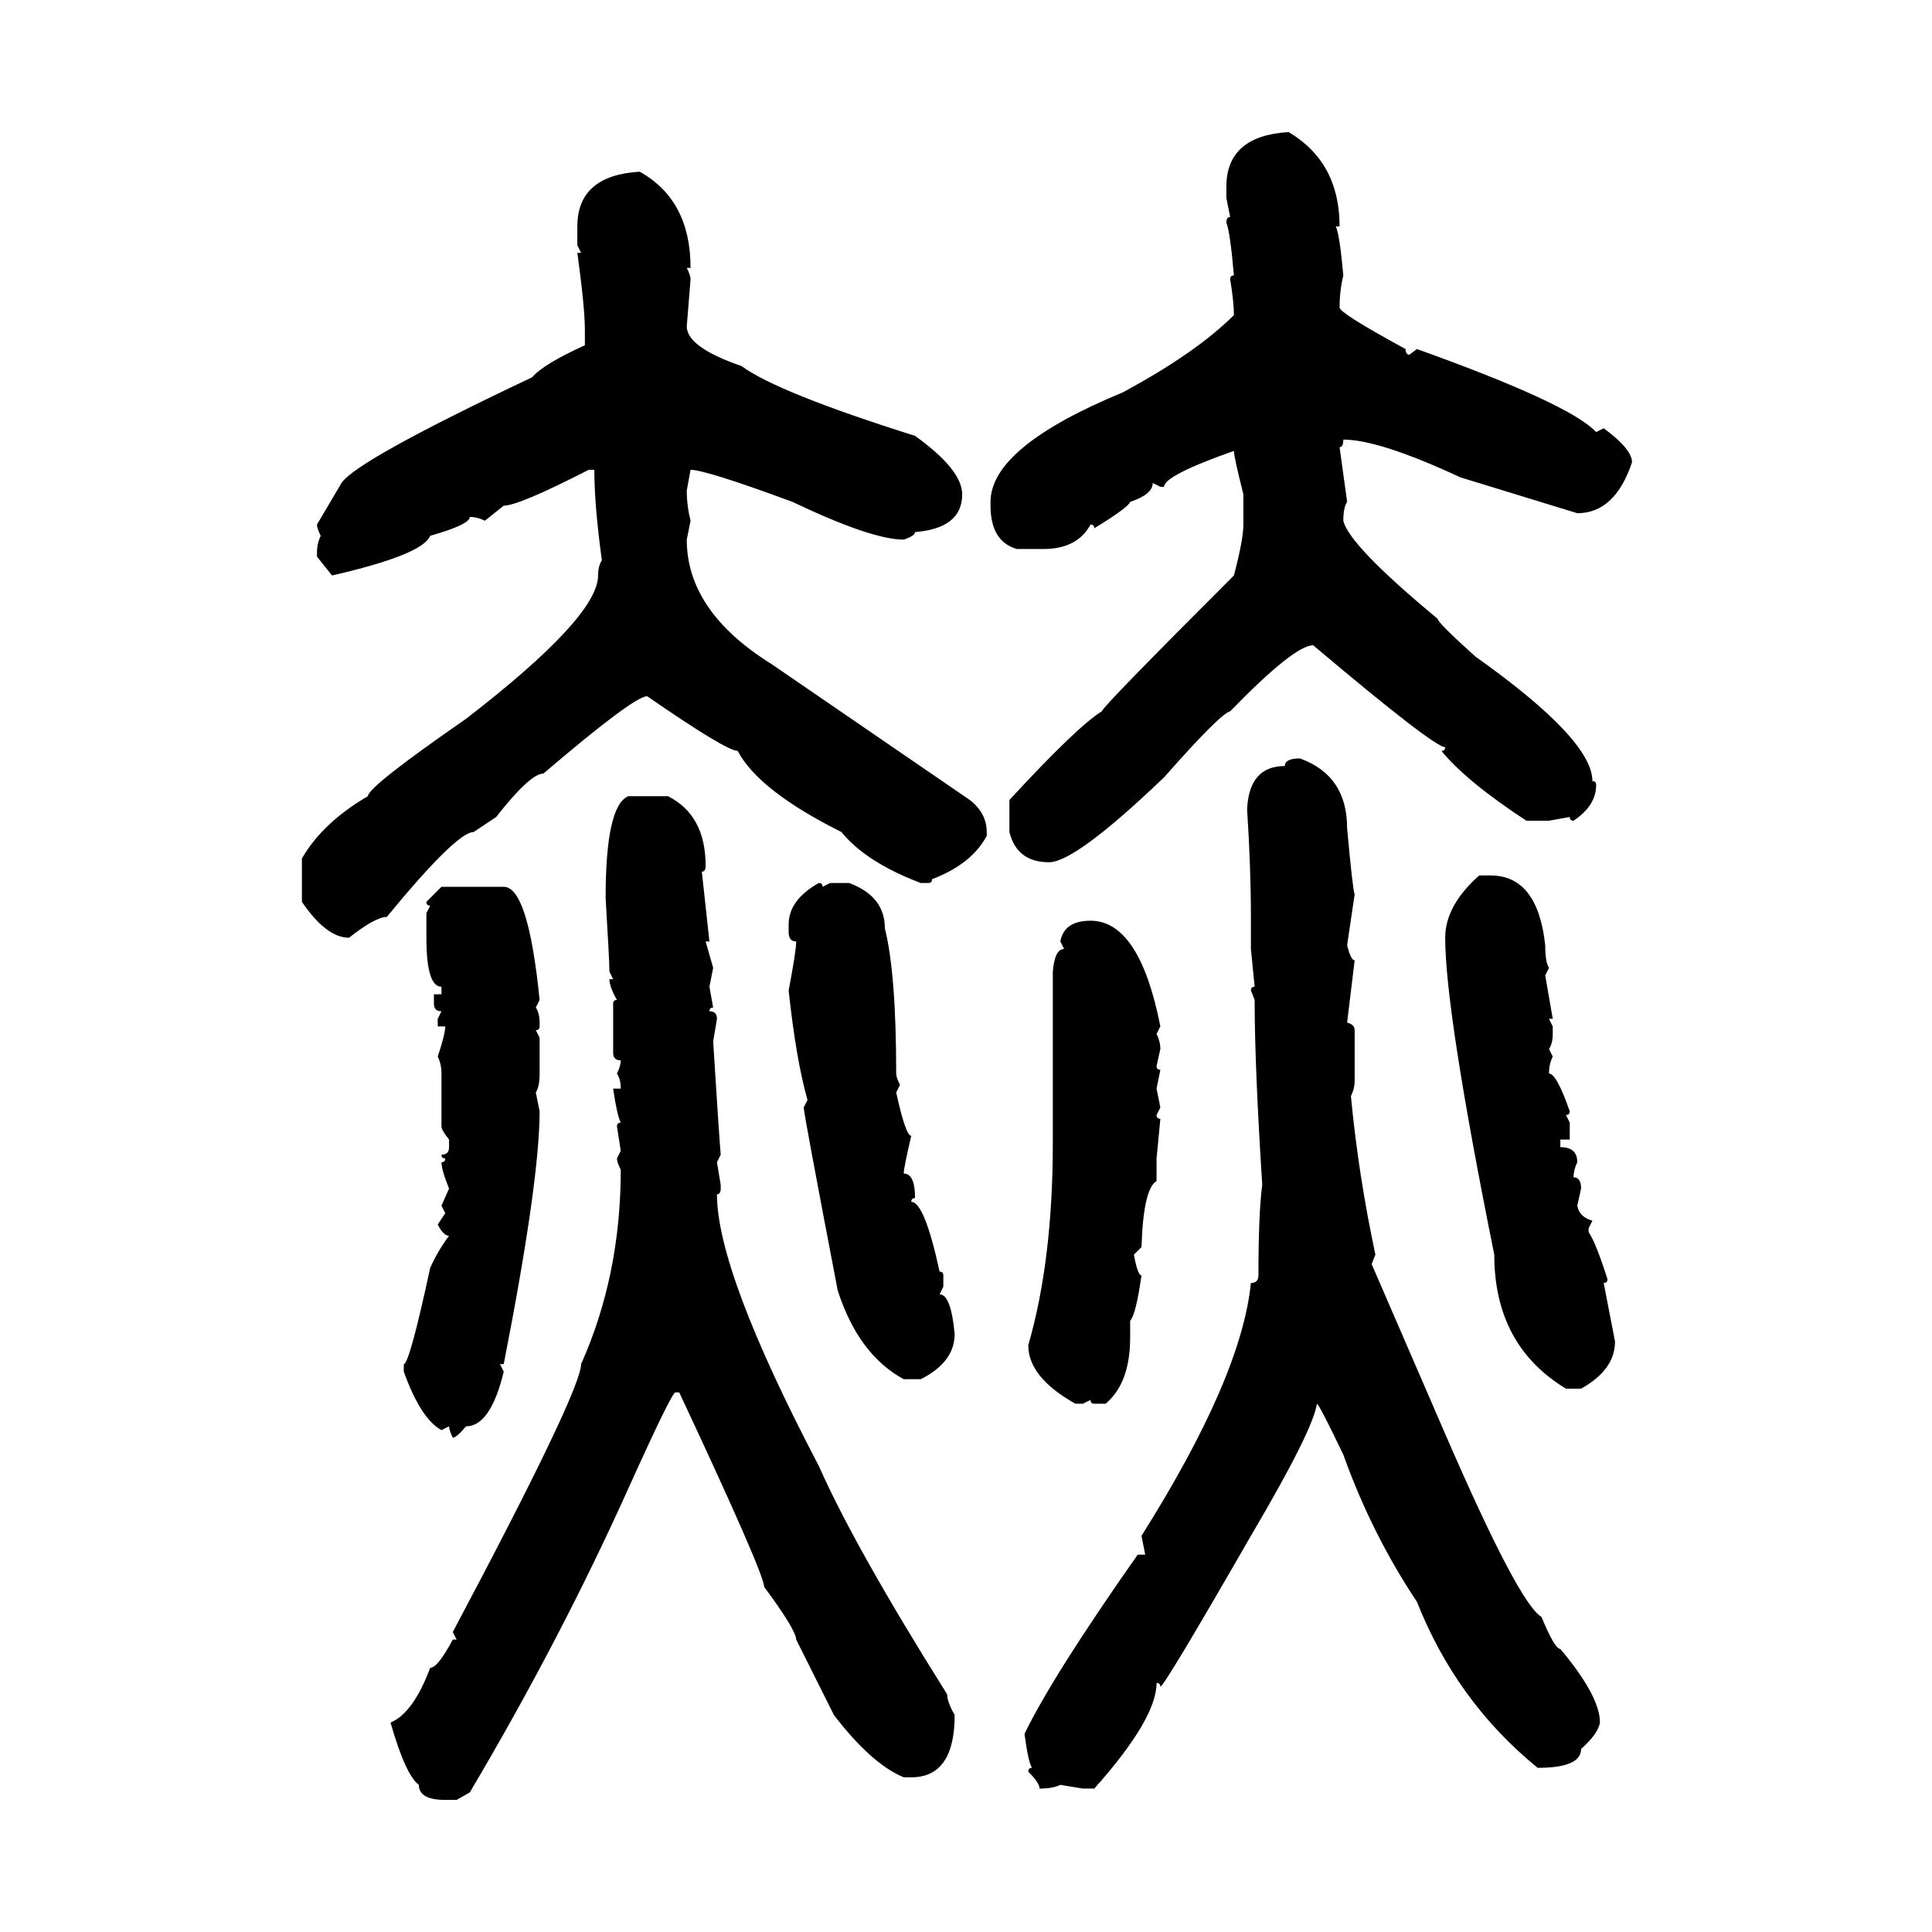 <svg xmlns="http://www.w3.org/2000/svg" xmlns:xlink="http://www.w3.org/1999/xlink" width="300" height="300"><path d="M200.10 20.51L200.10 20.51Q208.01 25.20 208.01 35.16L208.01 35.16L207.42 35.16Q208.01 36.33 208.59 42.77L208.59 42.77Q208.01 45.12 208.01 47.75L208.01 47.75Q208.01 48.63 218.26 54.20L218.26 54.20Q218.26 55.08 218.85 55.08L218.85 55.08L220.02 54.20Q243.75 62.70 247.85 67.09L247.85 67.09L249.02 66.50Q253.42 69.73 253.42 71.78L253.42 71.78Q250.78 79.69 244.92 79.69L244.92 79.69L226.76 74.12Q214.16 68.26 208.59 68.26L208.59 68.26Q208.59 69.43 208.01 69.43L208.01 69.43L209.18 77.93Q208.59 78.81 208.59 80.86L208.59 80.86Q209.47 84.67 223.24 96.09L223.24 96.09Q223.24 96.68 229.10 101.95L229.10 101.95Q247.27 114.84 247.27 121.29L247.27 121.29Q247.85 121.29 247.85 121.88L247.85 121.88Q247.85 125.10 244.34 127.44L244.34 127.44Q243.75 127.44 243.75 126.86L243.75 126.86L240.53 127.44L237.01 127.44Q227.64 121.29 223.83 116.60L223.83 116.60Q224.41 116.60 224.41 116.02L224.41 116.02Q222.66 116.02 203.91 100.20L203.91 100.20Q200.98 100.20 191.02 110.45L191.02 110.45Q189.55 110.74 180.76 120.70L180.76 120.70Q166.99 133.89 162.89 133.89L162.89 133.89Q157.91 133.89 156.74 129.20L156.74 129.20L156.74 124.22Q167.29 112.79 171.09 110.45L171.09 110.45Q171.09 109.86 191.60 89.36L191.60 89.36Q193.07 83.79 193.07 81.45L193.07 81.45L193.07 76.76Q191.60 70.90 191.60 70.02L191.60 70.02Q180.76 73.83 180.76 75.59L180.76 75.59L180.18 75.59L179.00 75Q179.00 76.76 175.49 77.93L175.49 77.93Q175.20 78.81 169.92 82.03L169.92 82.03Q169.92 81.45 169.34 81.45L169.34 81.45Q167.29 85.25 162.01 85.25L162.01 85.25L157.91 85.25Q153.81 84.08 153.81 78.52L153.81 78.52L153.81 77.93Q153.81 69.43 174.32 60.94L174.32 60.94Q185.74 54.79 191.60 48.93L191.60 48.93Q191.60 46.88 191.02 43.36L191.02 43.36Q191.02 42.77 191.60 42.77L191.60 42.77Q191.02 36.04 190.43 34.57L190.43 34.57Q190.43 33.69 191.02 33.69L191.02 33.69L190.43 30.76L190.43 29.00Q190.43 21.09 200.10 20.51ZM99.32 26.66L99.32 26.66Q107.23 31.05 107.23 41.60L107.23 41.60L106.64 41.60Q107.23 42.77 107.23 43.36L107.23 43.36L106.64 50.68Q106.64 53.91 115.14 56.84L115.14 56.84Q120.70 60.94 142.09 67.68L142.09 67.68Q149.41 72.95 149.41 76.76L149.41 76.76Q149.41 82.03 142.09 82.62L142.09 82.62Q142.09 83.20 140.33 83.79L140.33 83.79Q135.35 83.79 123.05 77.93L123.05 77.93Q109.57 72.95 107.23 72.95L107.23 72.95L106.64 76.17Q106.64 78.52 107.23 80.86L107.23 80.86L106.64 83.79Q106.64 94.92 119.82 103.13L119.82 103.13L150.59 124.22Q153.22 126.27 153.22 129.20L153.22 129.20L153.22 129.79Q150.88 134.18 144.73 136.52L144.73 136.52Q144.73 137.11 144.14 137.11L144.14 137.11L142.97 137.11Q134.47 133.89 130.66 129.20L130.66 129.20Q117.77 122.75 114.55 116.60L114.55 116.60Q112.79 116.60 100.49 108.11L100.49 108.11Q98.44 108.11 84.38 120.12L84.38 120.12Q82.32 120.12 77.05 126.86L77.05 126.86L73.54 129.20Q70.90 129.20 60.06 142.38L60.06 142.38Q58.30 142.38 54.20 145.61L54.20 145.61Q50.68 145.61 46.88 140.04L46.88 140.04L46.88 133.30Q50.10 127.73 57.13 123.63L57.13 123.63Q57.13 122.17 72.36 111.62L72.36 111.62Q92.87 95.80 92.87 89.36L92.87 89.36Q92.87 87.89 93.46 87.01L93.46 87.01Q92.29 78.52 92.29 72.95L92.29 72.95L91.41 72.95Q80.57 78.52 78.22 78.52L78.22 78.52L75.29 80.86Q74.12 80.27 72.95 80.27L72.95 80.27Q72.95 81.45 66.80 83.20L66.80 83.20Q65.63 86.13 51.56 89.36L51.56 89.36L49.22 86.43L49.22 85.84Q49.22 84.38 49.80 83.20L49.80 83.20Q49.22 82.03 49.22 81.45L49.22 81.45L53.03 75Q55.37 71.48 82.62 58.59L82.62 58.59Q84.38 56.54 90.82 53.61L90.82 53.61L90.82 51.27Q90.82 47.75 89.65 39.26L89.65 39.26L90.23 39.26L89.65 38.09L89.65 35.16Q89.65 27.25 99.32 26.66ZM201.86 117.77L201.86 117.77Q209.18 120.41 209.18 128.61L209.18 128.61Q210.06 138.28 210.35 138.87L210.35 138.87L209.18 146.78Q209.77 149.12 210.35 149.12L210.35 149.12L209.18 158.79Q210.35 159.08 210.35 159.96L210.35 159.96L210.35 167.87Q210.35 169.04 209.77 170.21L209.77 170.21Q210.94 182.52 213.57 194.82L213.57 194.82L212.99 196.29L224.41 222.66Q235.84 249.02 239.36 251.07L239.36 251.07Q241.41 256.05 242.29 256.05L242.29 256.05Q248.44 263.38 248.44 267.48L248.44 267.48Q248.14 269.24 245.51 271.58L245.51 271.58Q245.51 274.51 238.77 274.51L238.77 274.51Q226.17 264.26 220.02 248.73L220.02 248.73Q212.99 238.18 208.59 225.88L208.59 225.88Q204.79 217.97 204.49 217.97L204.49 217.97Q203.91 222.07 194.24 238.48L194.24 238.48Q180.76 261.91 180.18 261.91L180.18 261.91Q180.18 261.33 179.59 261.33L179.59 261.33Q179.59 266.89 169.92 277.73L169.92 277.73L168.16 277.73L164.65 277.15Q163.48 277.73 161.43 277.73L161.43 277.73Q161.43 276.86 159.67 275.10L159.67 275.10Q159.67 274.51 160.25 274.51L160.25 274.51Q159.67 273.63 159.08 269.24L159.08 269.24Q163.48 260.16 176.66 241.41L176.66 241.41L177.83 241.41L177.25 238.48Q192.77 213.87 194.24 199.22L194.24 199.22Q195.41 199.22 195.41 198.05L195.41 198.05Q195.41 188.38 196.00 183.98L196.00 183.98Q194.82 165.53 194.82 155.27L194.82 155.27L194.24 153.81Q194.24 153.22 194.82 153.22L194.82 153.22L194.24 147.36L194.24 142.38Q194.24 134.77 193.65 125.68L193.65 125.68Q193.95 118.95 199.51 118.95L199.51 118.95Q199.51 117.77 201.86 117.77ZM97.56 123.63L97.56 123.63L103.71 123.63Q109.57 126.56 109.57 134.47L109.57 134.47Q109.57 135.35 108.98 135.35L108.98 135.35L110.16 146.19L109.57 146.19L110.74 150.29L110.16 153.22L110.74 156.45Q110.16 156.45 110.16 157.03L110.16 157.03Q111.33 157.03 111.33 158.20L111.33 158.20L110.74 161.72Q111.62 175.78 111.91 179.30L111.91 179.30L111.33 180.47L111.91 183.98L111.91 184.57Q111.91 185.45 111.33 185.45L111.33 185.45Q111.33 197.46 127.15 227.64L127.15 227.64Q132.71 240.23 147.07 263.09L147.07 263.09Q147.07 264.26 148.24 266.31L148.24 266.31Q148.24 275.98 141.50 275.98L141.50 275.98L140.33 275.98Q135.35 273.93 129.49 266.31L129.49 266.31L123.63 254.59Q123.63 253.13 118.65 246.39L118.65 246.39Q118.65 244.34 105.47 216.21L105.47 216.21L104.88 216.21Q104.30 216.21 97.56 231.15L97.56 231.15Q87.01 254.59 72.95 278.32L72.95 278.32L70.90 279.49L69.14 279.49Q65.04 279.49 65.04 277.15L65.04 277.15Q62.99 275.68 60.64 267.48L60.64 267.48Q64.16 266.02 66.80 258.98L66.80 258.98Q67.97 258.98 70.31 254.59L70.31 254.59L70.90 254.59L70.31 253.42Q90.23 215.92 90.23 211.82L90.23 211.82Q96.39 198.05 96.39 181.64L96.39 181.64Q95.80 180.47 95.80 179.88L95.80 179.88L96.39 178.71L95.80 174.90Q95.80 174.32 96.39 174.32L96.39 174.32Q95.80 173.14 95.21 169.04L95.21 169.04L96.39 169.04Q96.39 167.58 95.80 166.70L95.80 166.70Q96.39 165.53 96.39 164.65L96.39 164.65Q95.21 164.65 95.21 163.48L95.21 163.48L95.21 155.86Q95.21 155.27 95.80 155.27L95.80 155.27Q94.63 153.22 94.63 152.05L94.63 152.05L95.21 152.05L94.63 150.88Q94.63 149.12 94.04 139.45L94.04 139.45Q94.04 125.10 97.56 123.63ZM229.69 135.94L229.69 135.94L231.45 135.94Q238.77 135.94 239.94 146.78L239.94 146.78Q239.94 149.41 240.53 150.29L240.53 150.29L239.94 151.46L241.11 158.20L240.53 158.20L241.11 159.38L241.11 160.55Q241.11 162.01 240.53 162.89L240.53 162.89L241.11 164.06Q240.53 165.23 240.53 166.70L240.53 166.70Q241.70 166.70 243.75 172.56L243.75 172.56Q243.75 173.14 243.16 173.14L243.16 173.14L243.75 174.32L243.75 176.95L242.29 176.95L242.29 178.13Q244.92 178.13 244.92 180.47L244.92 180.47Q244.34 181.64 244.34 182.81L244.34 182.81Q245.51 182.81 245.51 184.57L245.51 184.57L244.92 187.21Q245.21 188.96 247.27 189.55L247.27 189.55L246.68 190.72L246.68 191.31Q247.85 193.07 249.61 198.63L249.61 198.63Q249.61 199.22 249.02 199.22L249.02 199.22L250.78 208.30Q250.78 212.70 245.51 215.63L245.51 215.63L243.16 215.63Q232.03 208.89 232.03 194.82L232.03 194.82Q224.41 157.03 224.41 145.61L224.41 145.61Q224.41 140.63 229.69 135.94ZM127.15 137.11L127.15 137.11Q127.73 137.11 127.73 137.70L127.73 137.70L128.91 137.11L131.84 137.11Q137.40 139.16 137.40 144.14L137.40 144.14Q139.16 151.17 139.16 166.70L139.16 166.70Q139.16 167.29 139.75 168.46L139.75 168.46L139.16 169.63Q140.63 176.37 141.50 176.37L141.50 176.37Q140.33 181.35 140.33 182.23L140.33 182.23Q142.09 182.23 142.09 186.04L142.09 186.04Q141.50 186.04 141.50 186.62L141.50 186.62Q143.55 186.62 145.90 197.46L145.90 197.46Q146.48 197.46 146.48 198.05L146.48 198.05L146.48 199.80L145.90 200.98Q147.66 200.98 148.24 207.13L148.24 207.13Q148.24 211.52 142.97 214.16L142.97 214.16L140.33 214.16Q133.30 210.35 130.08 200.39L130.08 200.39Q124.80 172.85 124.80 171.97L124.80 171.97L125.39 170.80Q123.63 164.65 122.46 153.81L122.46 153.81Q123.63 147.66 123.63 146.19L123.63 146.19Q122.46 146.19 122.46 144.73L122.46 144.73L122.46 143.55Q122.46 139.75 127.15 137.11ZM66.21 140.04L68.55 137.70L78.22 137.70Q82.03 137.70 83.79 155.27L83.79 155.27L83.20 156.45Q83.79 157.32 83.79 158.79L83.79 158.79L83.79 159.38Q83.79 159.96 83.20 159.96L83.20 159.96L83.79 161.13L83.79 166.70Q83.79 168.75 83.20 169.63L83.20 169.63L83.79 172.56Q83.79 183.40 78.22 211.82L78.22 211.82L77.64 211.82L78.22 212.99Q76.17 221.48 72.36 221.48L72.36 221.48Q70.90 223.24 70.31 223.24L70.31 223.24Q69.73 222.07 69.73 221.48L69.73 221.48L68.55 222.07Q65.33 220.31 62.70 212.99L62.70 212.99L62.70 211.82Q63.57 211.82 66.80 196.88L66.80 196.88Q67.97 194.24 69.73 191.89L69.73 191.89Q68.85 191.89 67.97 190.14L67.97 190.14L69.14 188.38L68.55 187.21L69.73 184.57Q68.55 181.64 68.55 180.47L68.55 180.47Q69.14 180.47 69.14 179.88L69.14 179.88Q68.55 179.88 68.55 179.30L68.55 179.30Q69.73 179.30 69.73 178.13L69.73 178.13L69.73 176.95Q68.55 175.49 68.55 174.90L68.55 174.90L68.55 166.70Q68.55 165.23 67.97 164.06L67.97 164.06Q69.14 160.55 69.14 159.38L69.14 159.38L67.97 159.38L67.97 158.20L68.55 157.03Q67.38 157.03 67.38 155.86L67.38 155.86L67.38 154.39L68.55 154.39L68.55 153.22Q66.21 153.22 66.21 145.61L66.21 145.61L66.21 141.80L66.80 140.63Q66.21 140.63 66.21 140.04L66.21 140.04ZM169.34 142.97L169.34 142.97Q176.95 142.97 180.18 159.38L180.18 159.38L179.59 160.55Q180.18 161.72 180.18 162.89L180.18 162.89L179.59 165.53Q179.59 166.11 180.18 166.11L180.18 166.11L179.59 169.04L180.18 171.97L179.59 173.14Q179.59 173.73 180.18 173.73L180.18 173.73L179.59 179.88L179.59 183.40Q177.54 184.57 177.25 193.65L177.25 193.65L176.07 194.82Q176.66 198.05 177.25 198.05L177.25 198.05Q176.37 204.20 175.49 205.08L175.49 205.08L175.49 207.71Q175.49 214.75 171.68 217.97L171.68 217.97L169.92 217.97Q169.34 217.97 169.34 217.38L169.34 217.38L168.16 217.97L166.99 217.97Q159.67 213.87 159.67 208.89L159.67 208.89Q163.48 195.70 163.48 177.54L163.48 177.54L163.48 150.88Q163.77 147.36 165.23 147.36L165.23 147.36L164.65 146.19Q165.23 142.97 169.34 142.97Z"/></svg>